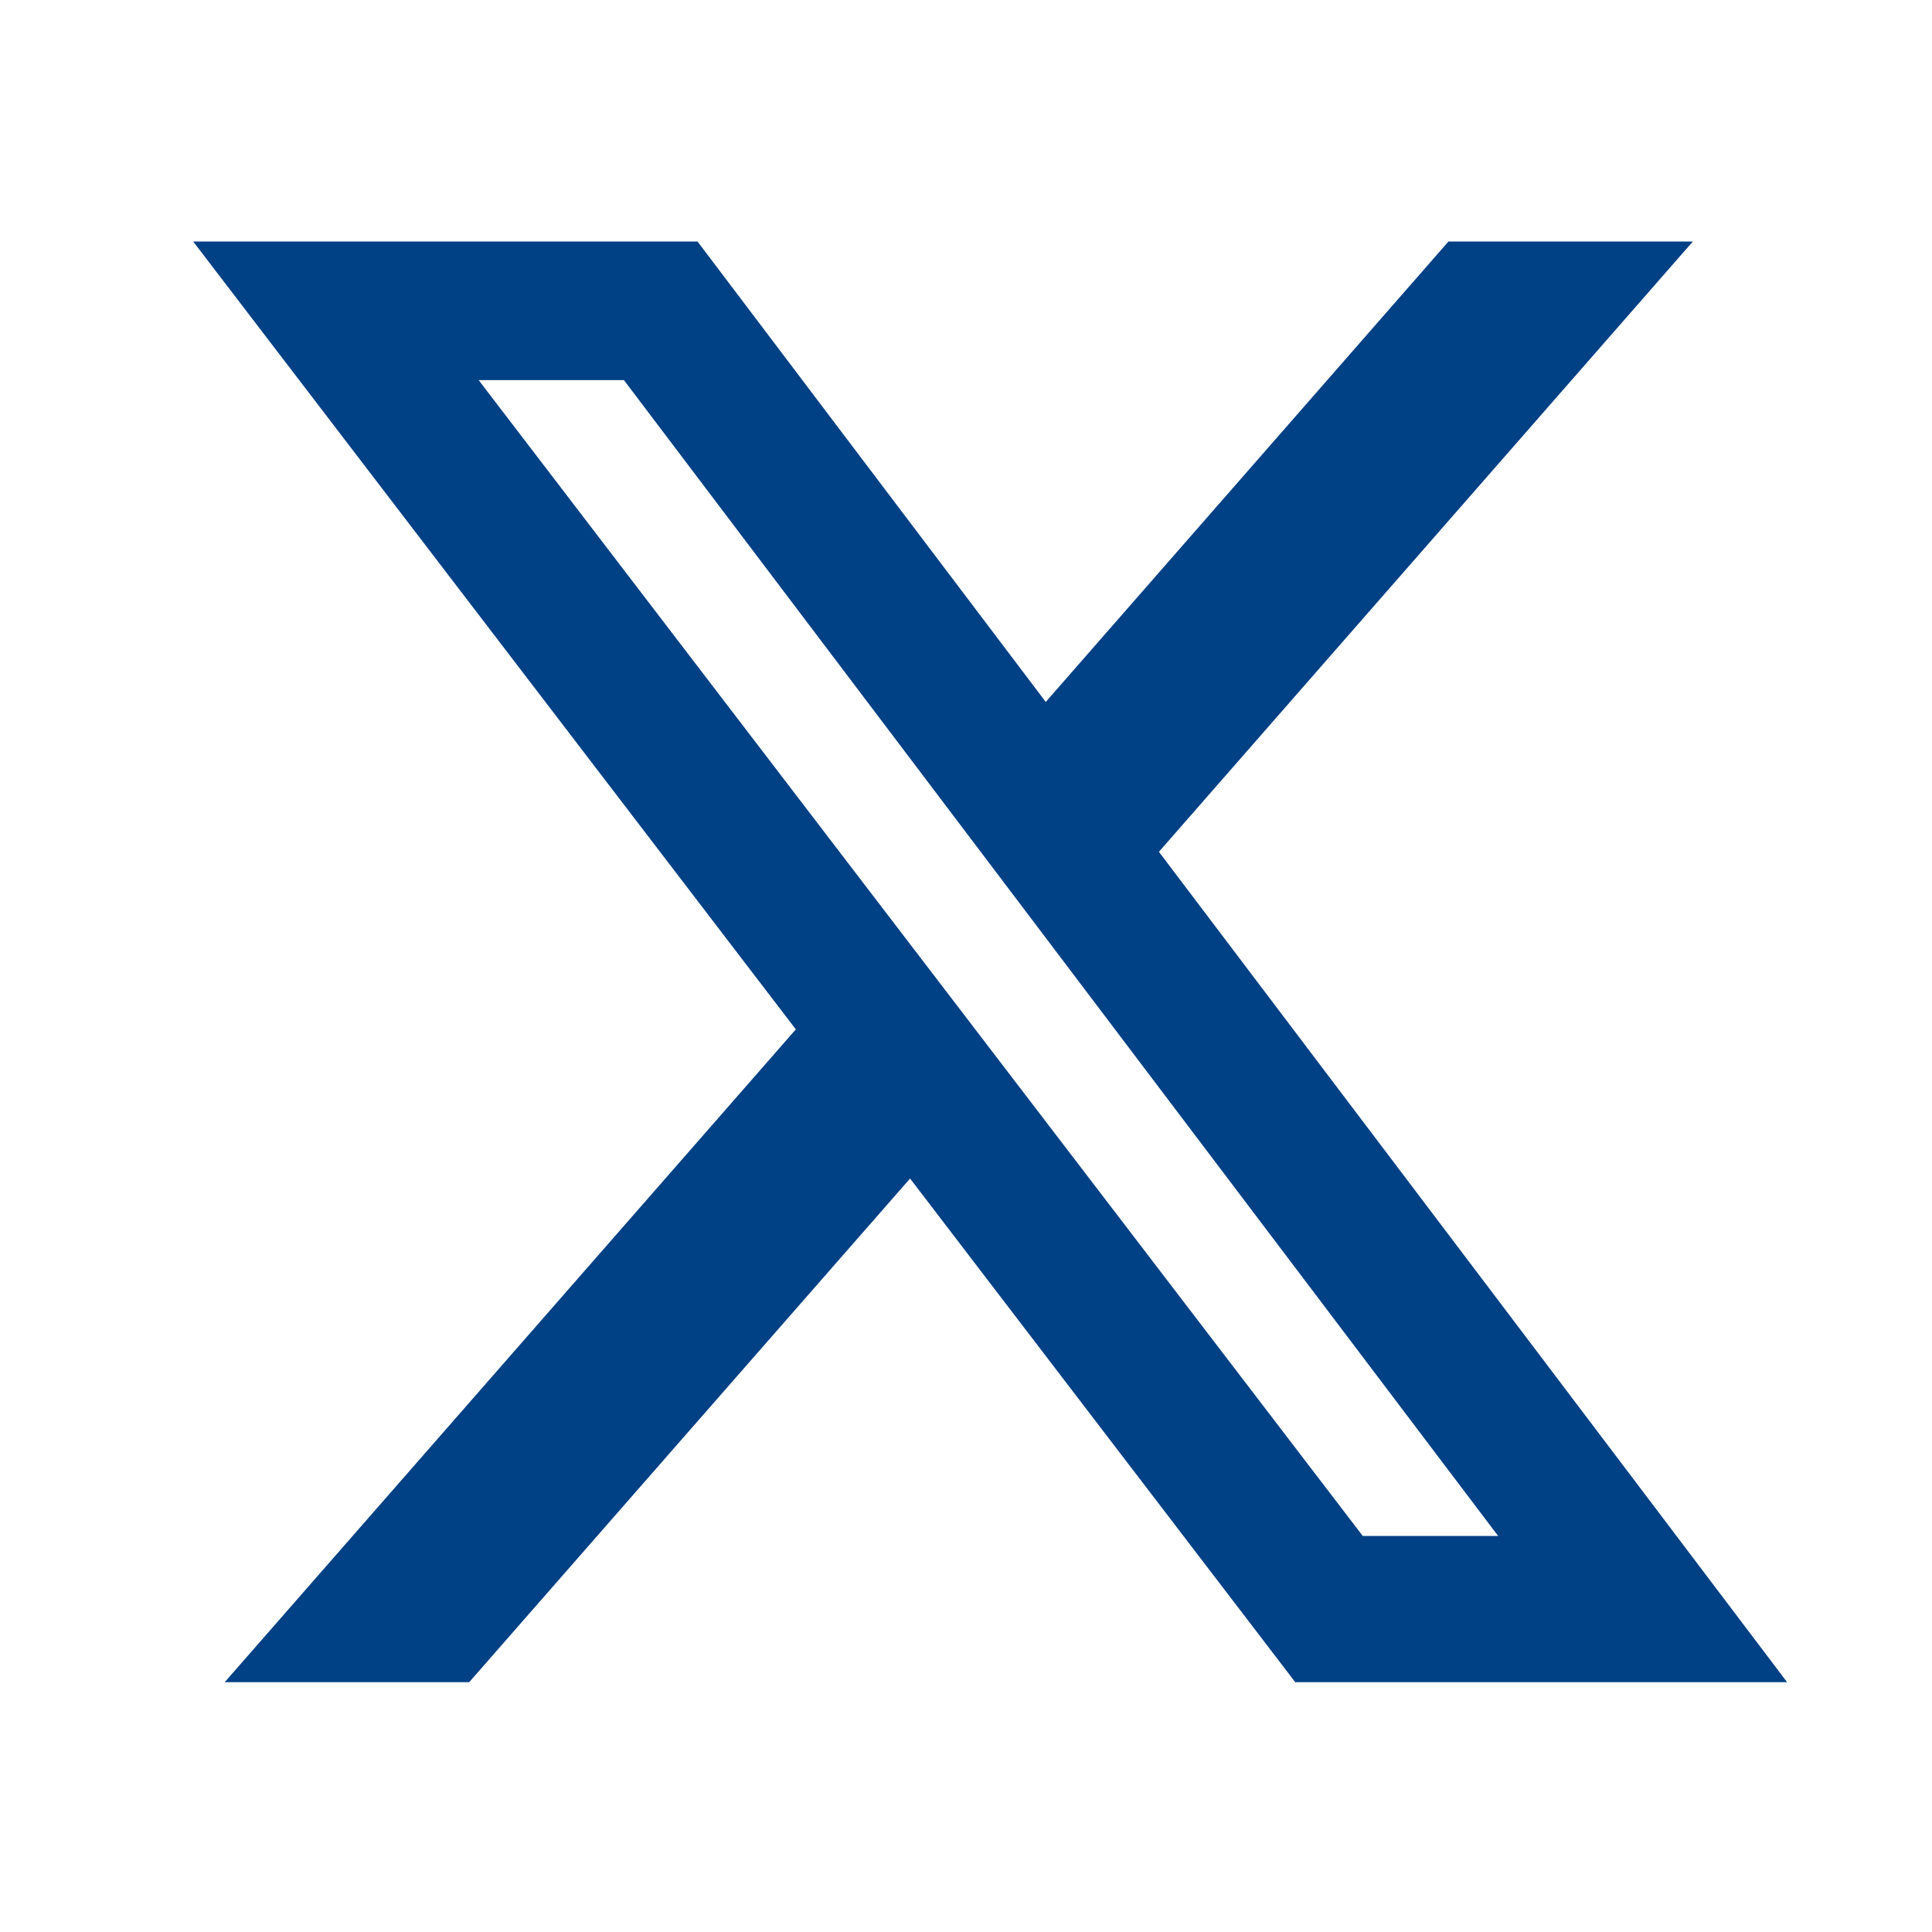 <svg width="40" height="40" viewBox="0 0 40 40" fill="none" xmlns="http://www.w3.org/2000/svg">
<g id="simple-icons:x">
<path id="Vector" d="M29.989 5H35.049L23.994 17.636L37 34.828H26.817L18.842 24.4L9.714 34.828H4.652L16.477 21.312L4 5.001H14.442L21.651 14.533L29.989 5ZM28.214 31.8H31.017L12.918 7.87H9.91L28.214 31.8Z" fill="#004085"/>
</g>
</svg>
